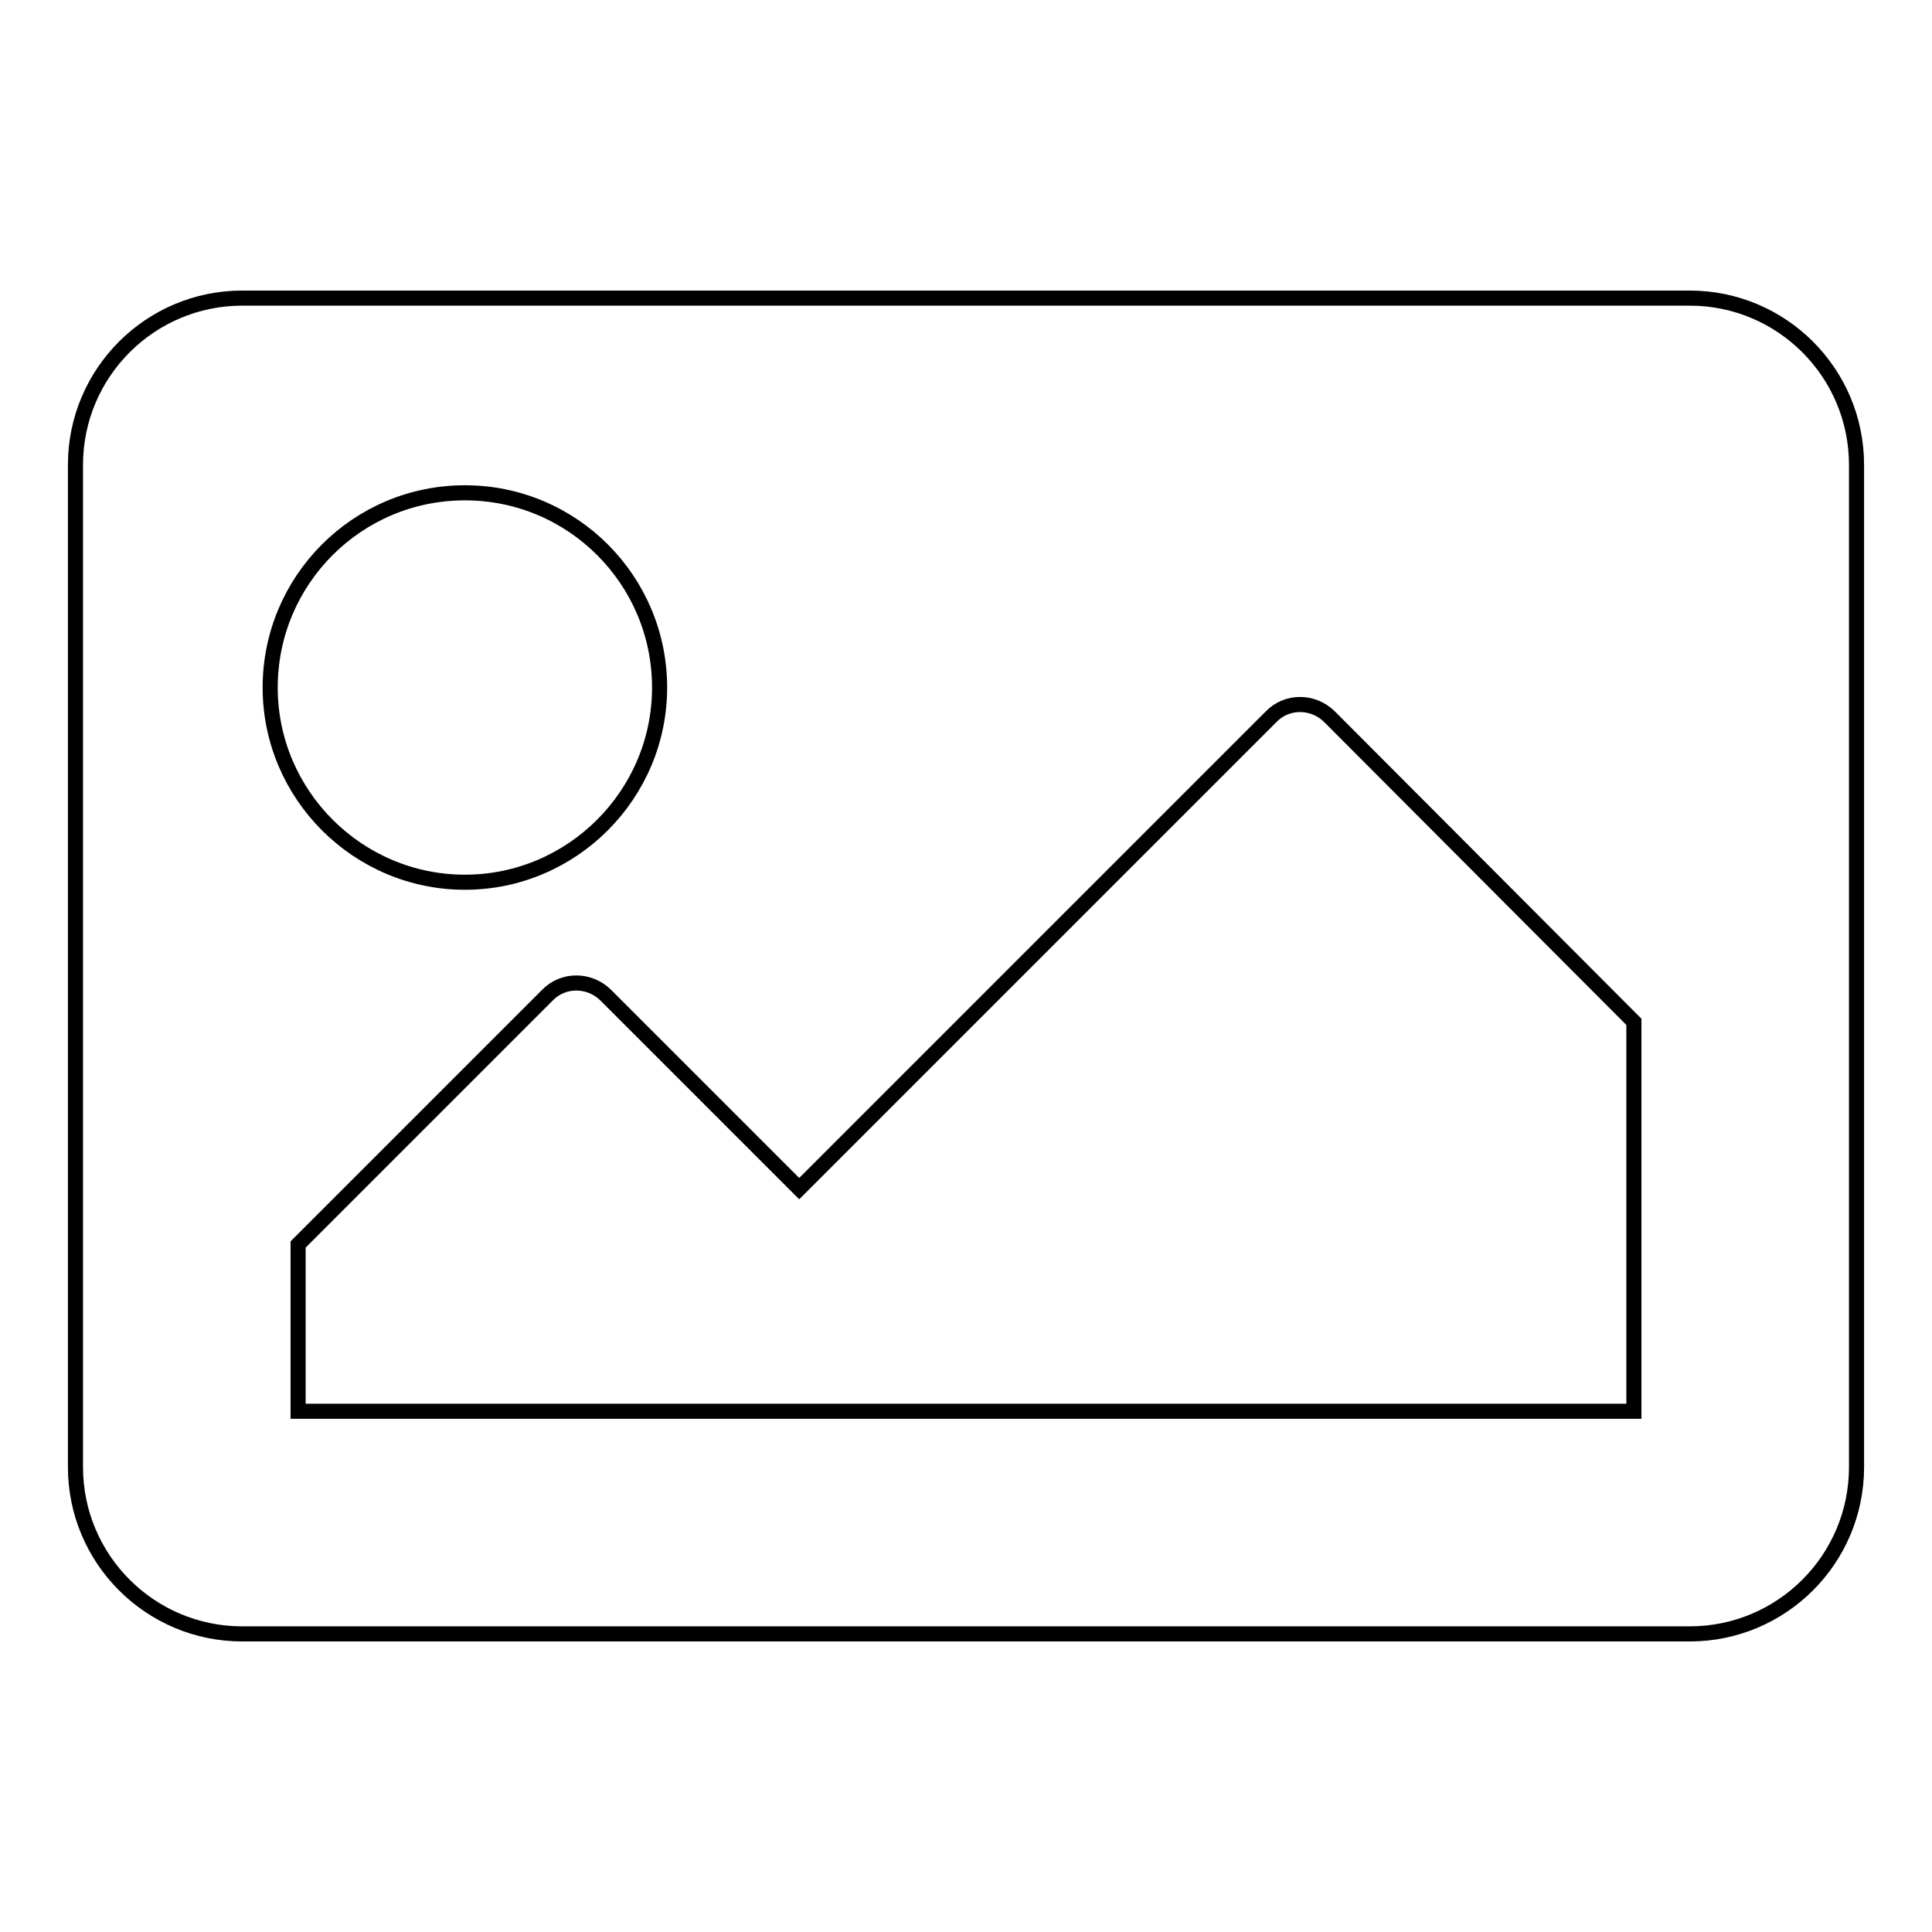 <?xml version="1.0" encoding="utf-8"?>
<!-- Svg Vector Icons : http://www.onlinewebfonts.com/icon -->
<!DOCTYPE svg PUBLIC "-//W3C//DTD SVG 1.1//EN" "http://www.w3.org/Graphics/SVG/1.1/DTD/svg11.dtd">
<svg version="1.1" xmlns="http://www.w3.org/2000/svg" xmlns:xlink="http://www.w3.org/1999/xlink" x="0px" y="0px" viewBox="0 0 256 256" enable-background="new 0 0 256 256" xml:space="preserve">
<g> <path stroke-width="2" fill-opacity="0" stroke="#000000"  d="M223.9,216.5H32.1c-12.2,0-22.1-9.9-22.1-22.1V61.6c0-12.2,9.9-22.1,22.1-22.1h191.8 c12.2,0,22.1,9.9,22.1,22.1v132.8C246,206.6,236.1,216.5,223.9,216.5z M61.6,65.3c-14.3,0-25.8,11.6-25.8,25.8s11.6,25.8,25.8,25.8 s25.8-11.6,25.8-25.8S75.9,65.3,61.6,65.3z M39.5,187h177v-51.6L176.2,95c-2.2-2.2-5.7-2.2-7.8,0l-62.5,62.5l-25.6-25.6 c-2.2-2.2-5.7-2.2-7.8,0l-33,33V187z"/></g>
</svg>